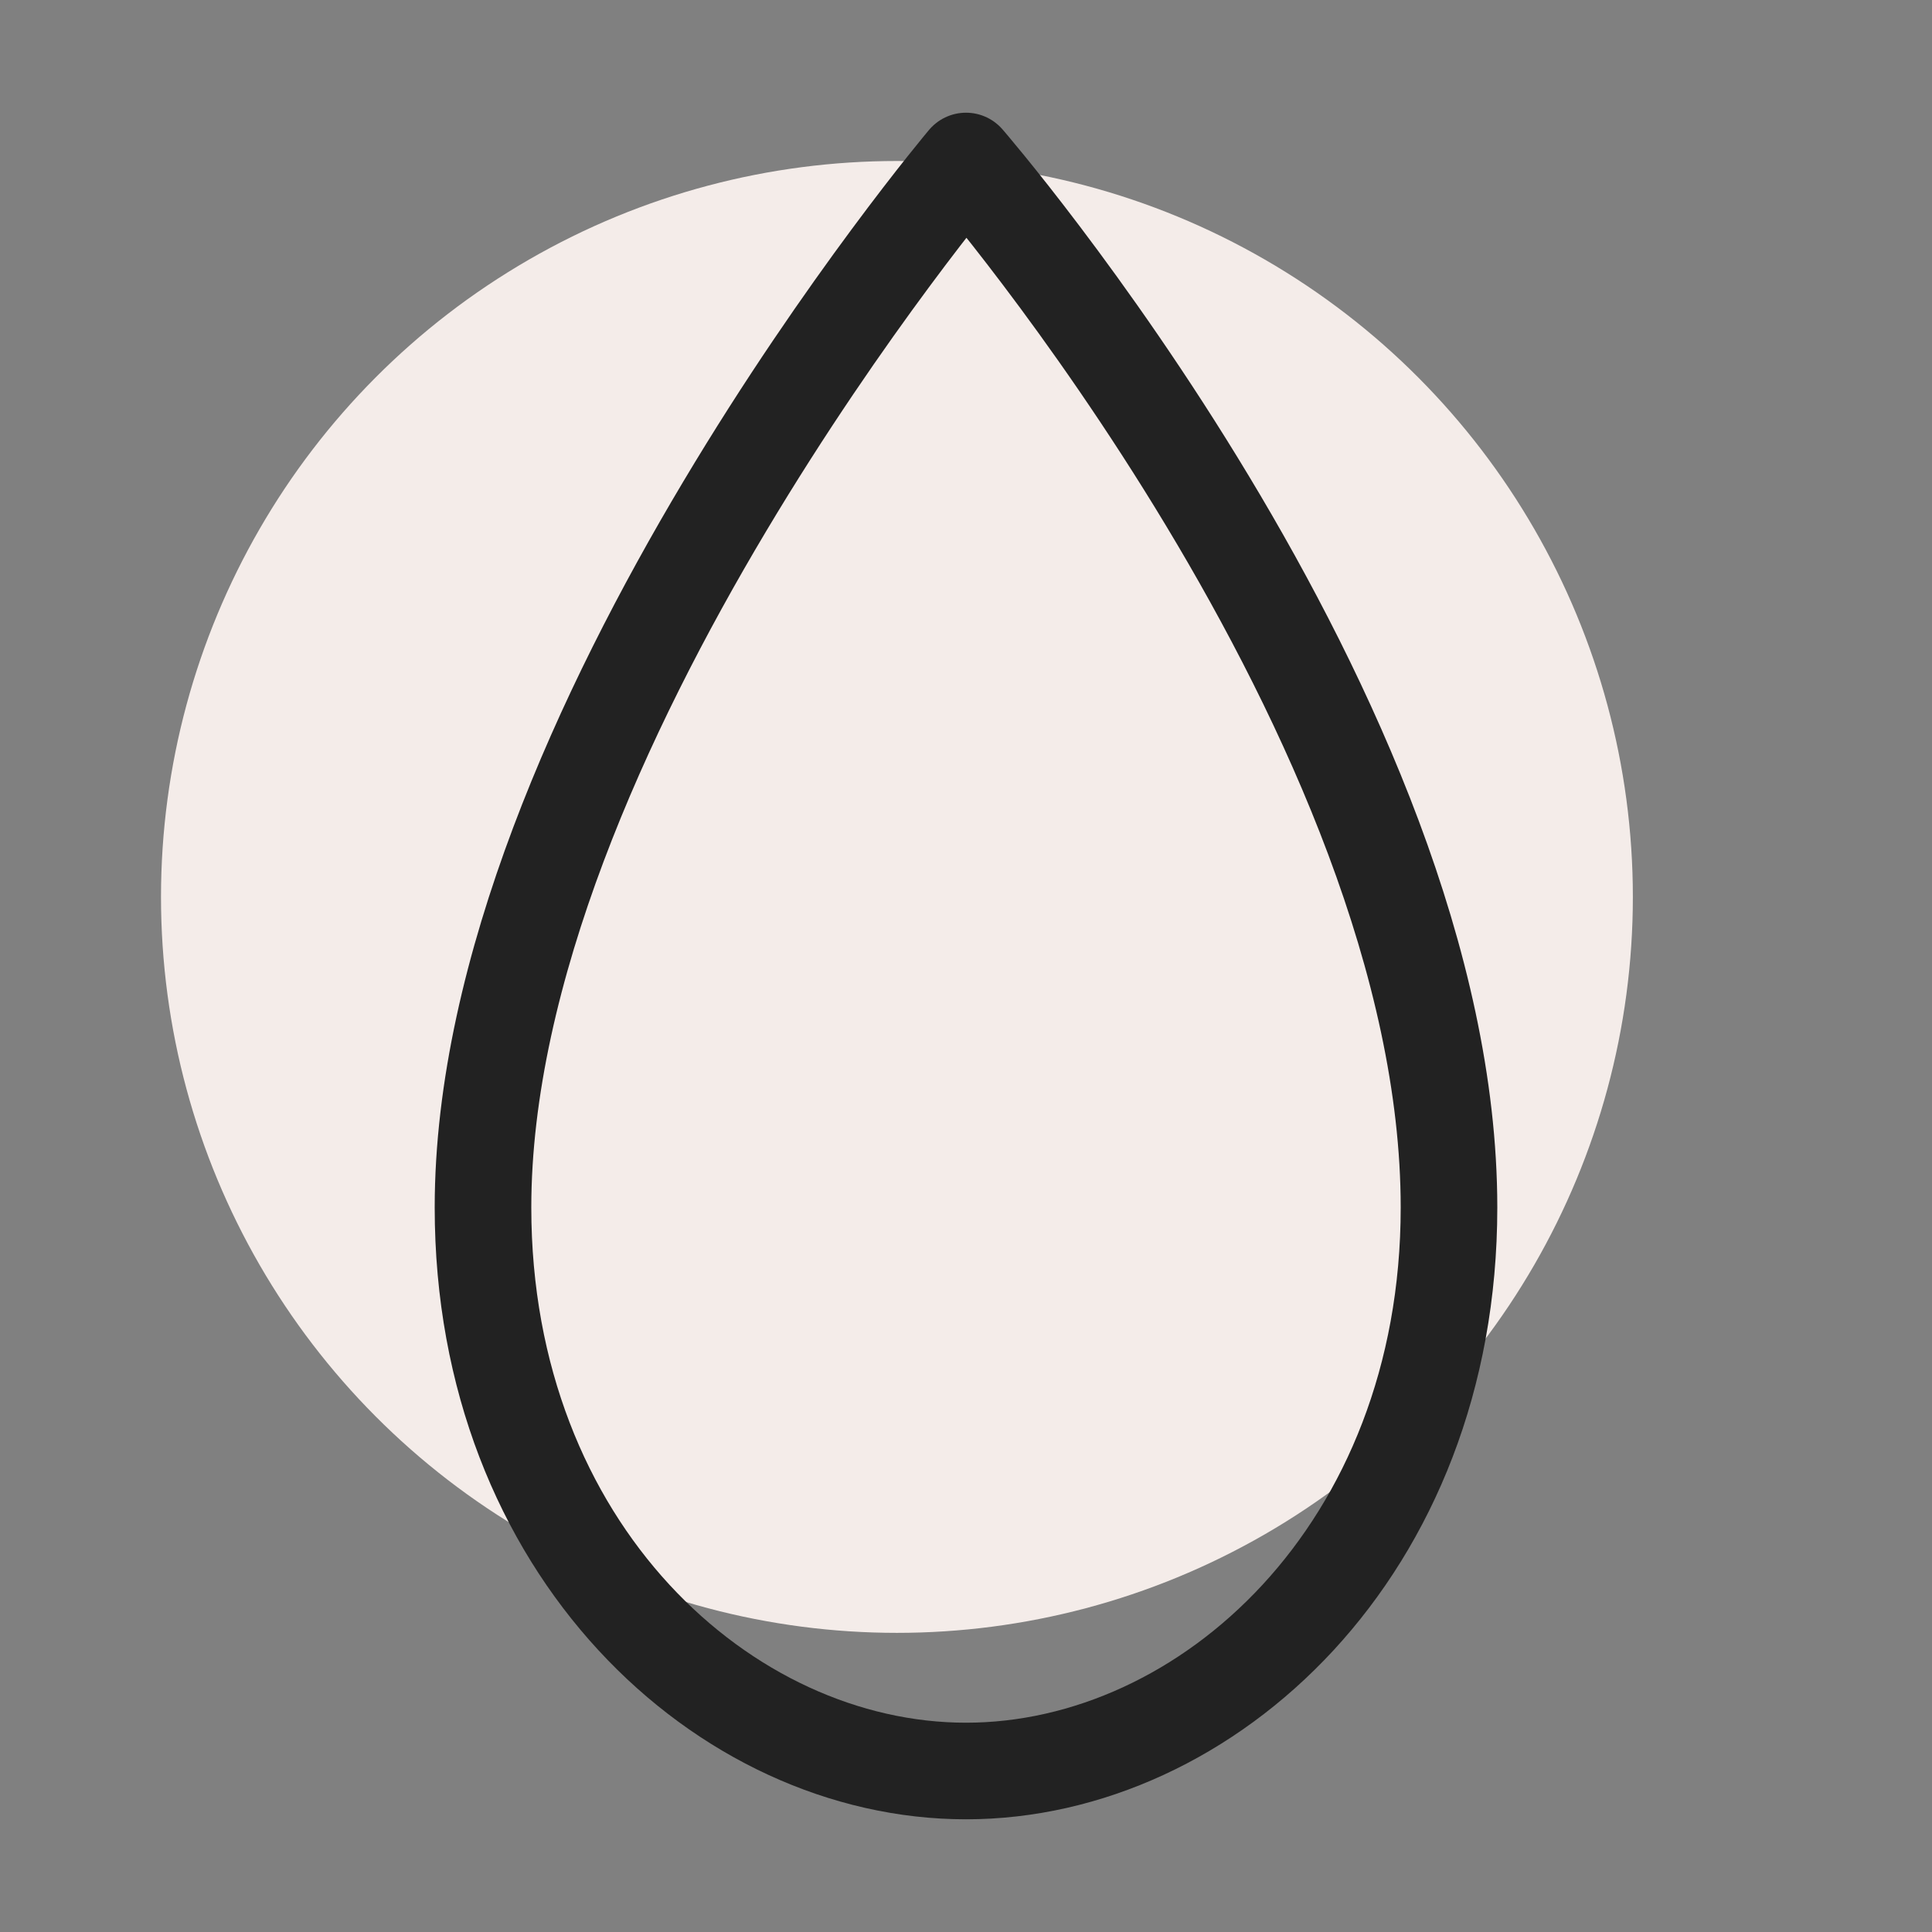 <svg width="12" height="12" viewBox="0 0 12 12" fill="none" xmlns="http://www.w3.org/2000/svg">
<rect x="0" y="0" width="12" height="12" fill="#808080" stroke="none"/>
<circle cx="5.571" cy="5.571" r="4.571" fill="#F4ECE9"/>
<path d="M9 7.5C9 9.624 7.5 11 6 11C4.5 11 3 9.624 3 7.5C3 4.56 6 1 6 1C6 1 9 4.464 9 7.5Z" stroke="#222222" stroke-width="0.6" stroke-linejoin="round"/>
</svg>
